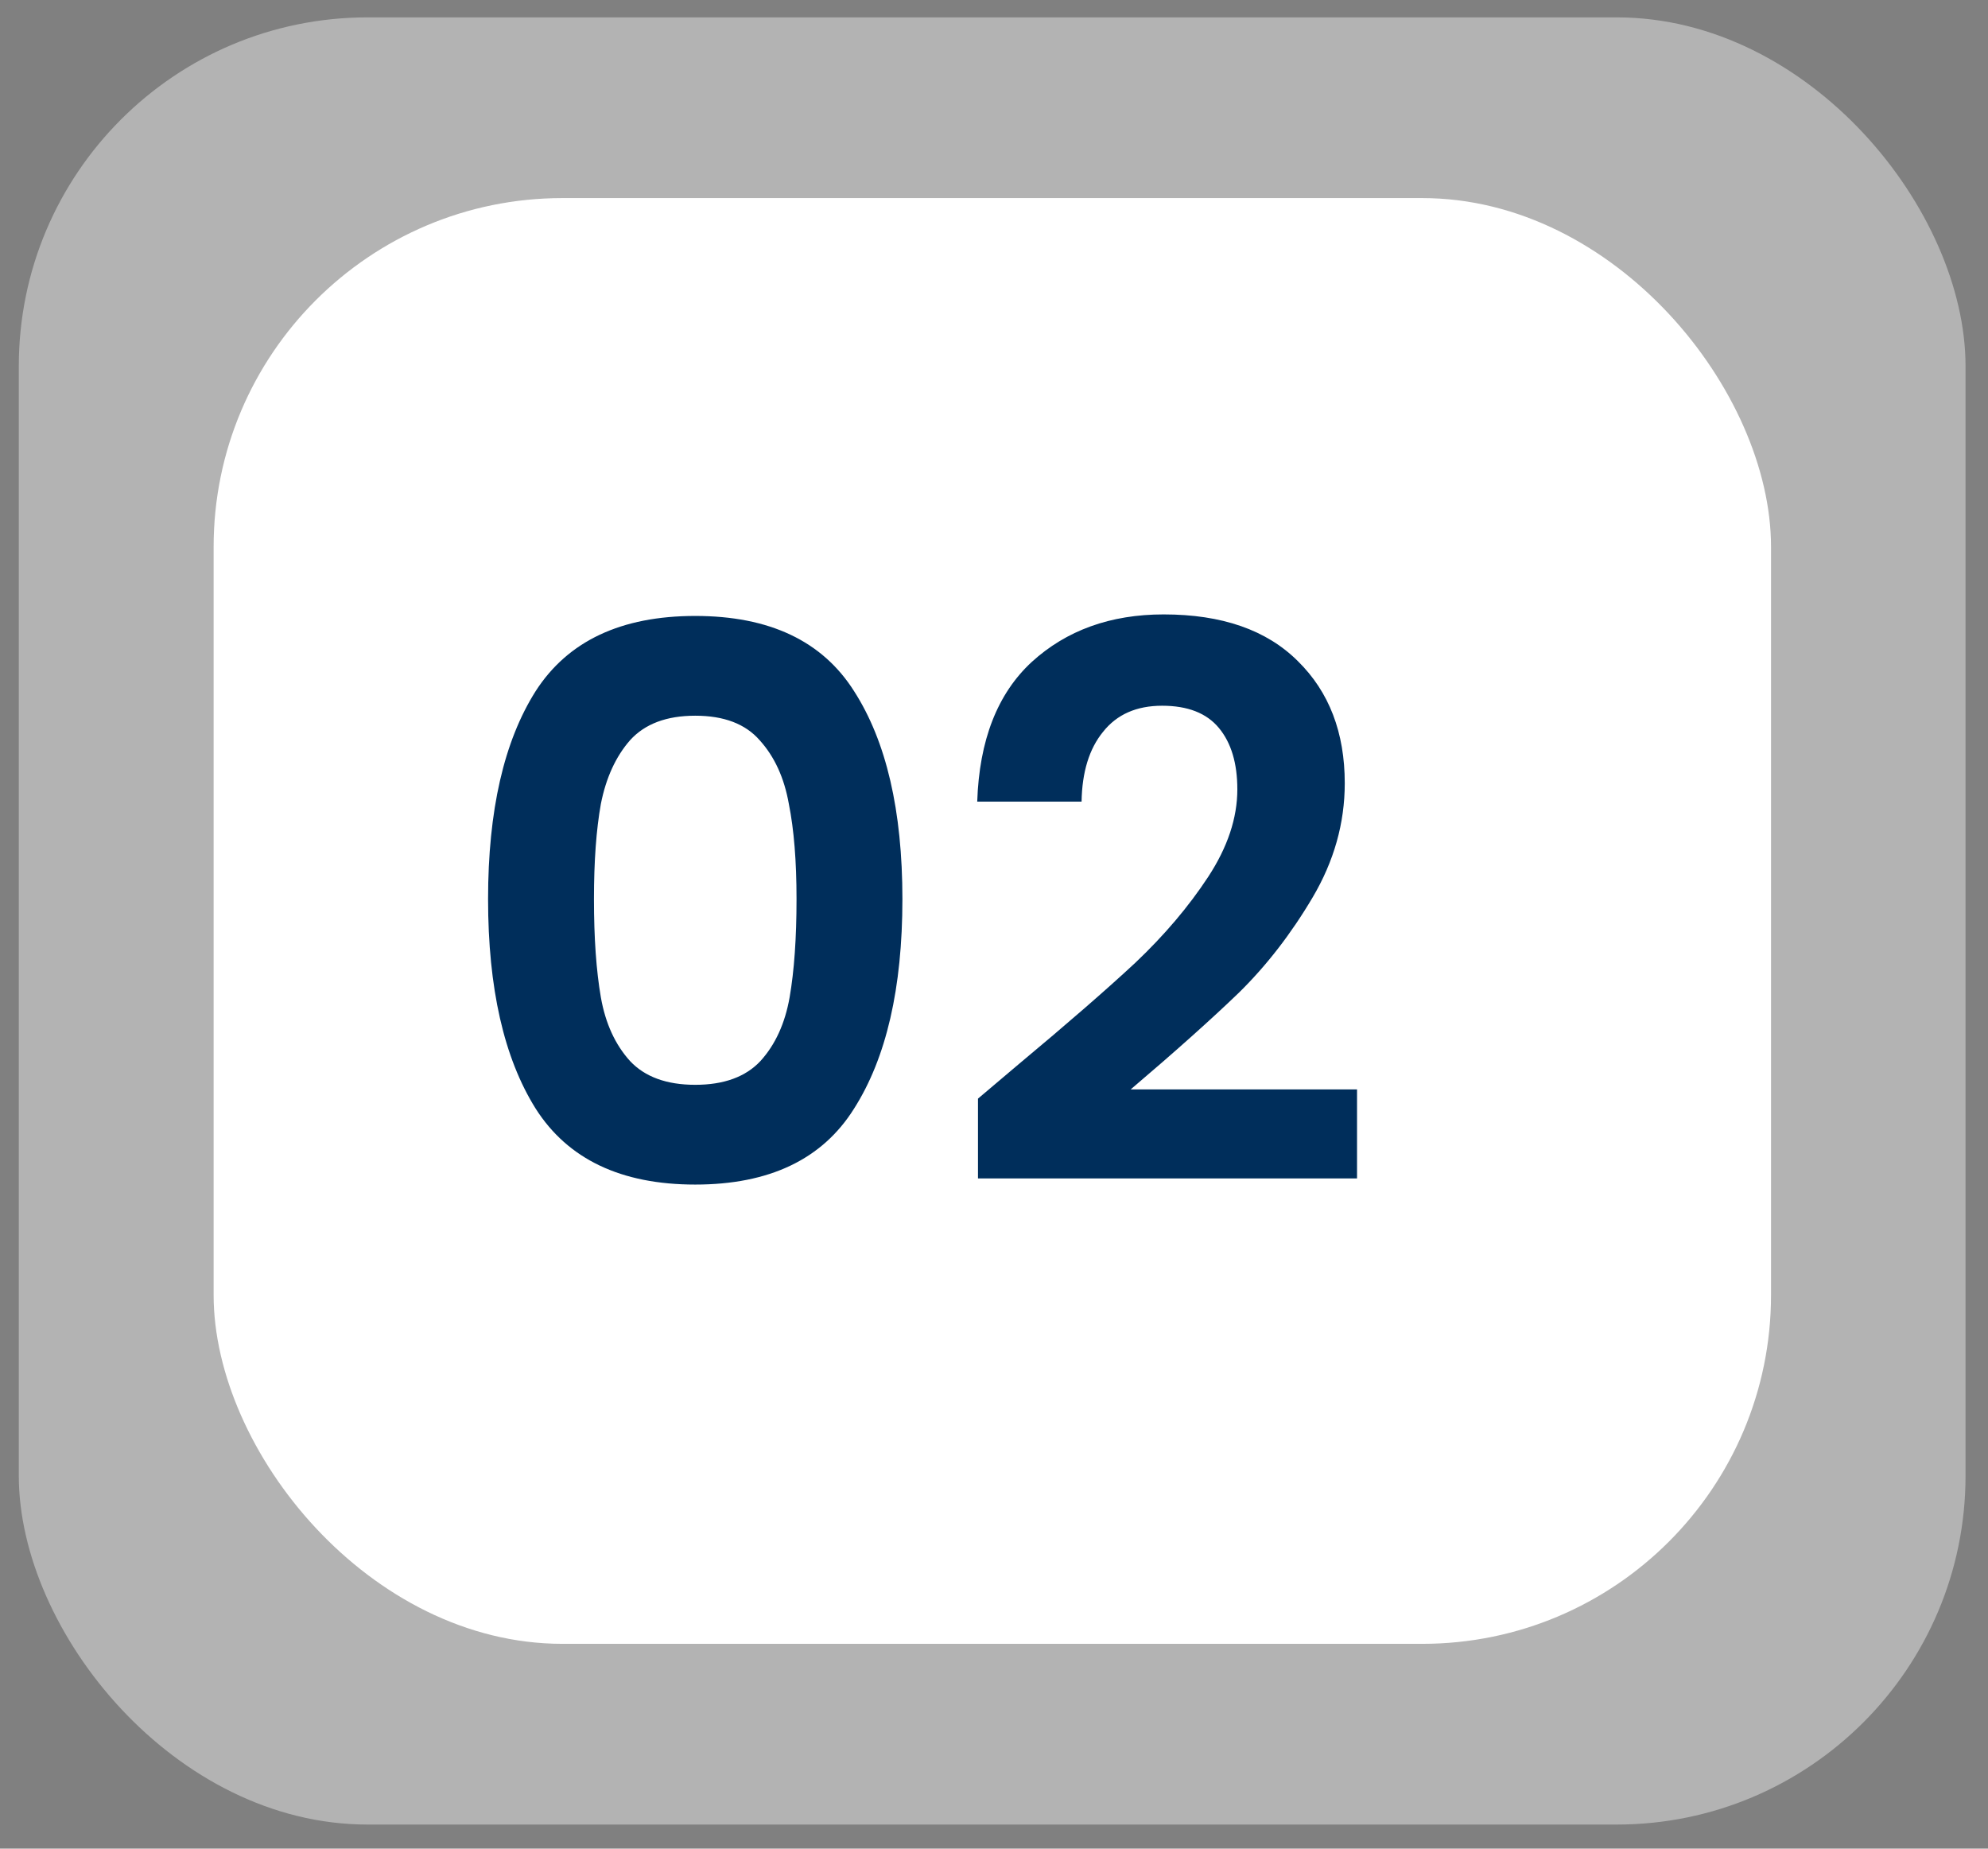 <svg width="57" height="53" viewBox="0 0 57 53" fill="none" xmlns="http://www.w3.org/2000/svg">
<rect x="0" y="0" width="57" height="53" fill="#808080" stroke="none"/>
<rect opacity="0.4" x="0.539" y="0.498" width="55.817" height="51.811" rx="10" fill="white"/>
<rect x="6.125" y="5.679" width="44.654" height="41.449" rx="10" fill="white"/>
<path d="M13.994 25.777C13.994 23.239 14.449 21.252 15.358 19.815C16.282 18.378 17.808 17.659 19.934 17.659C22.061 17.659 23.579 18.378 24.488 19.815C25.412 21.252 25.874 23.239 25.874 25.777C25.874 28.329 25.412 30.331 24.488 31.783C23.579 33.235 22.061 33.961 19.934 33.961C17.808 33.961 16.282 33.235 15.358 31.783C14.449 30.331 13.994 28.329 13.994 25.777ZM22.838 25.777C22.838 24.692 22.765 23.782 22.618 23.049C22.486 22.301 22.207 21.692 21.782 21.223C21.372 20.753 20.756 20.519 19.934 20.519C19.113 20.519 18.489 20.753 18.064 21.223C17.654 21.692 17.375 22.301 17.228 23.049C17.096 23.782 17.03 24.692 17.03 25.777C17.03 26.892 17.096 27.83 17.228 28.593C17.36 29.341 17.639 29.95 18.064 30.419C18.489 30.873 19.113 31.101 19.934 31.101C20.756 31.101 21.379 30.873 21.804 30.419C22.23 29.95 22.508 29.341 22.64 28.593C22.772 27.83 22.838 26.892 22.838 25.777ZM29.185 30.529C30.593 29.355 31.715 28.38 32.551 27.603C33.387 26.811 34.083 25.989 34.641 25.139C35.198 24.288 35.477 23.452 35.477 22.631C35.477 21.883 35.301 21.296 34.949 20.871C34.597 20.445 34.054 20.233 33.321 20.233C32.587 20.233 32.023 20.482 31.627 20.981C31.231 21.465 31.025 22.132 31.011 22.983H28.019C28.077 21.223 28.598 19.888 29.581 18.979C30.578 18.07 31.839 17.615 33.365 17.615C35.037 17.615 36.32 18.062 37.215 18.957C38.109 19.837 38.557 21.003 38.557 22.455C38.557 23.599 38.249 24.692 37.633 25.733C37.017 26.774 36.313 27.683 35.521 28.461C34.729 29.224 33.695 30.148 32.419 31.233H38.909V33.785H28.041V31.497L29.185 30.529Z" fill="#002E5B"/>
</svg>
